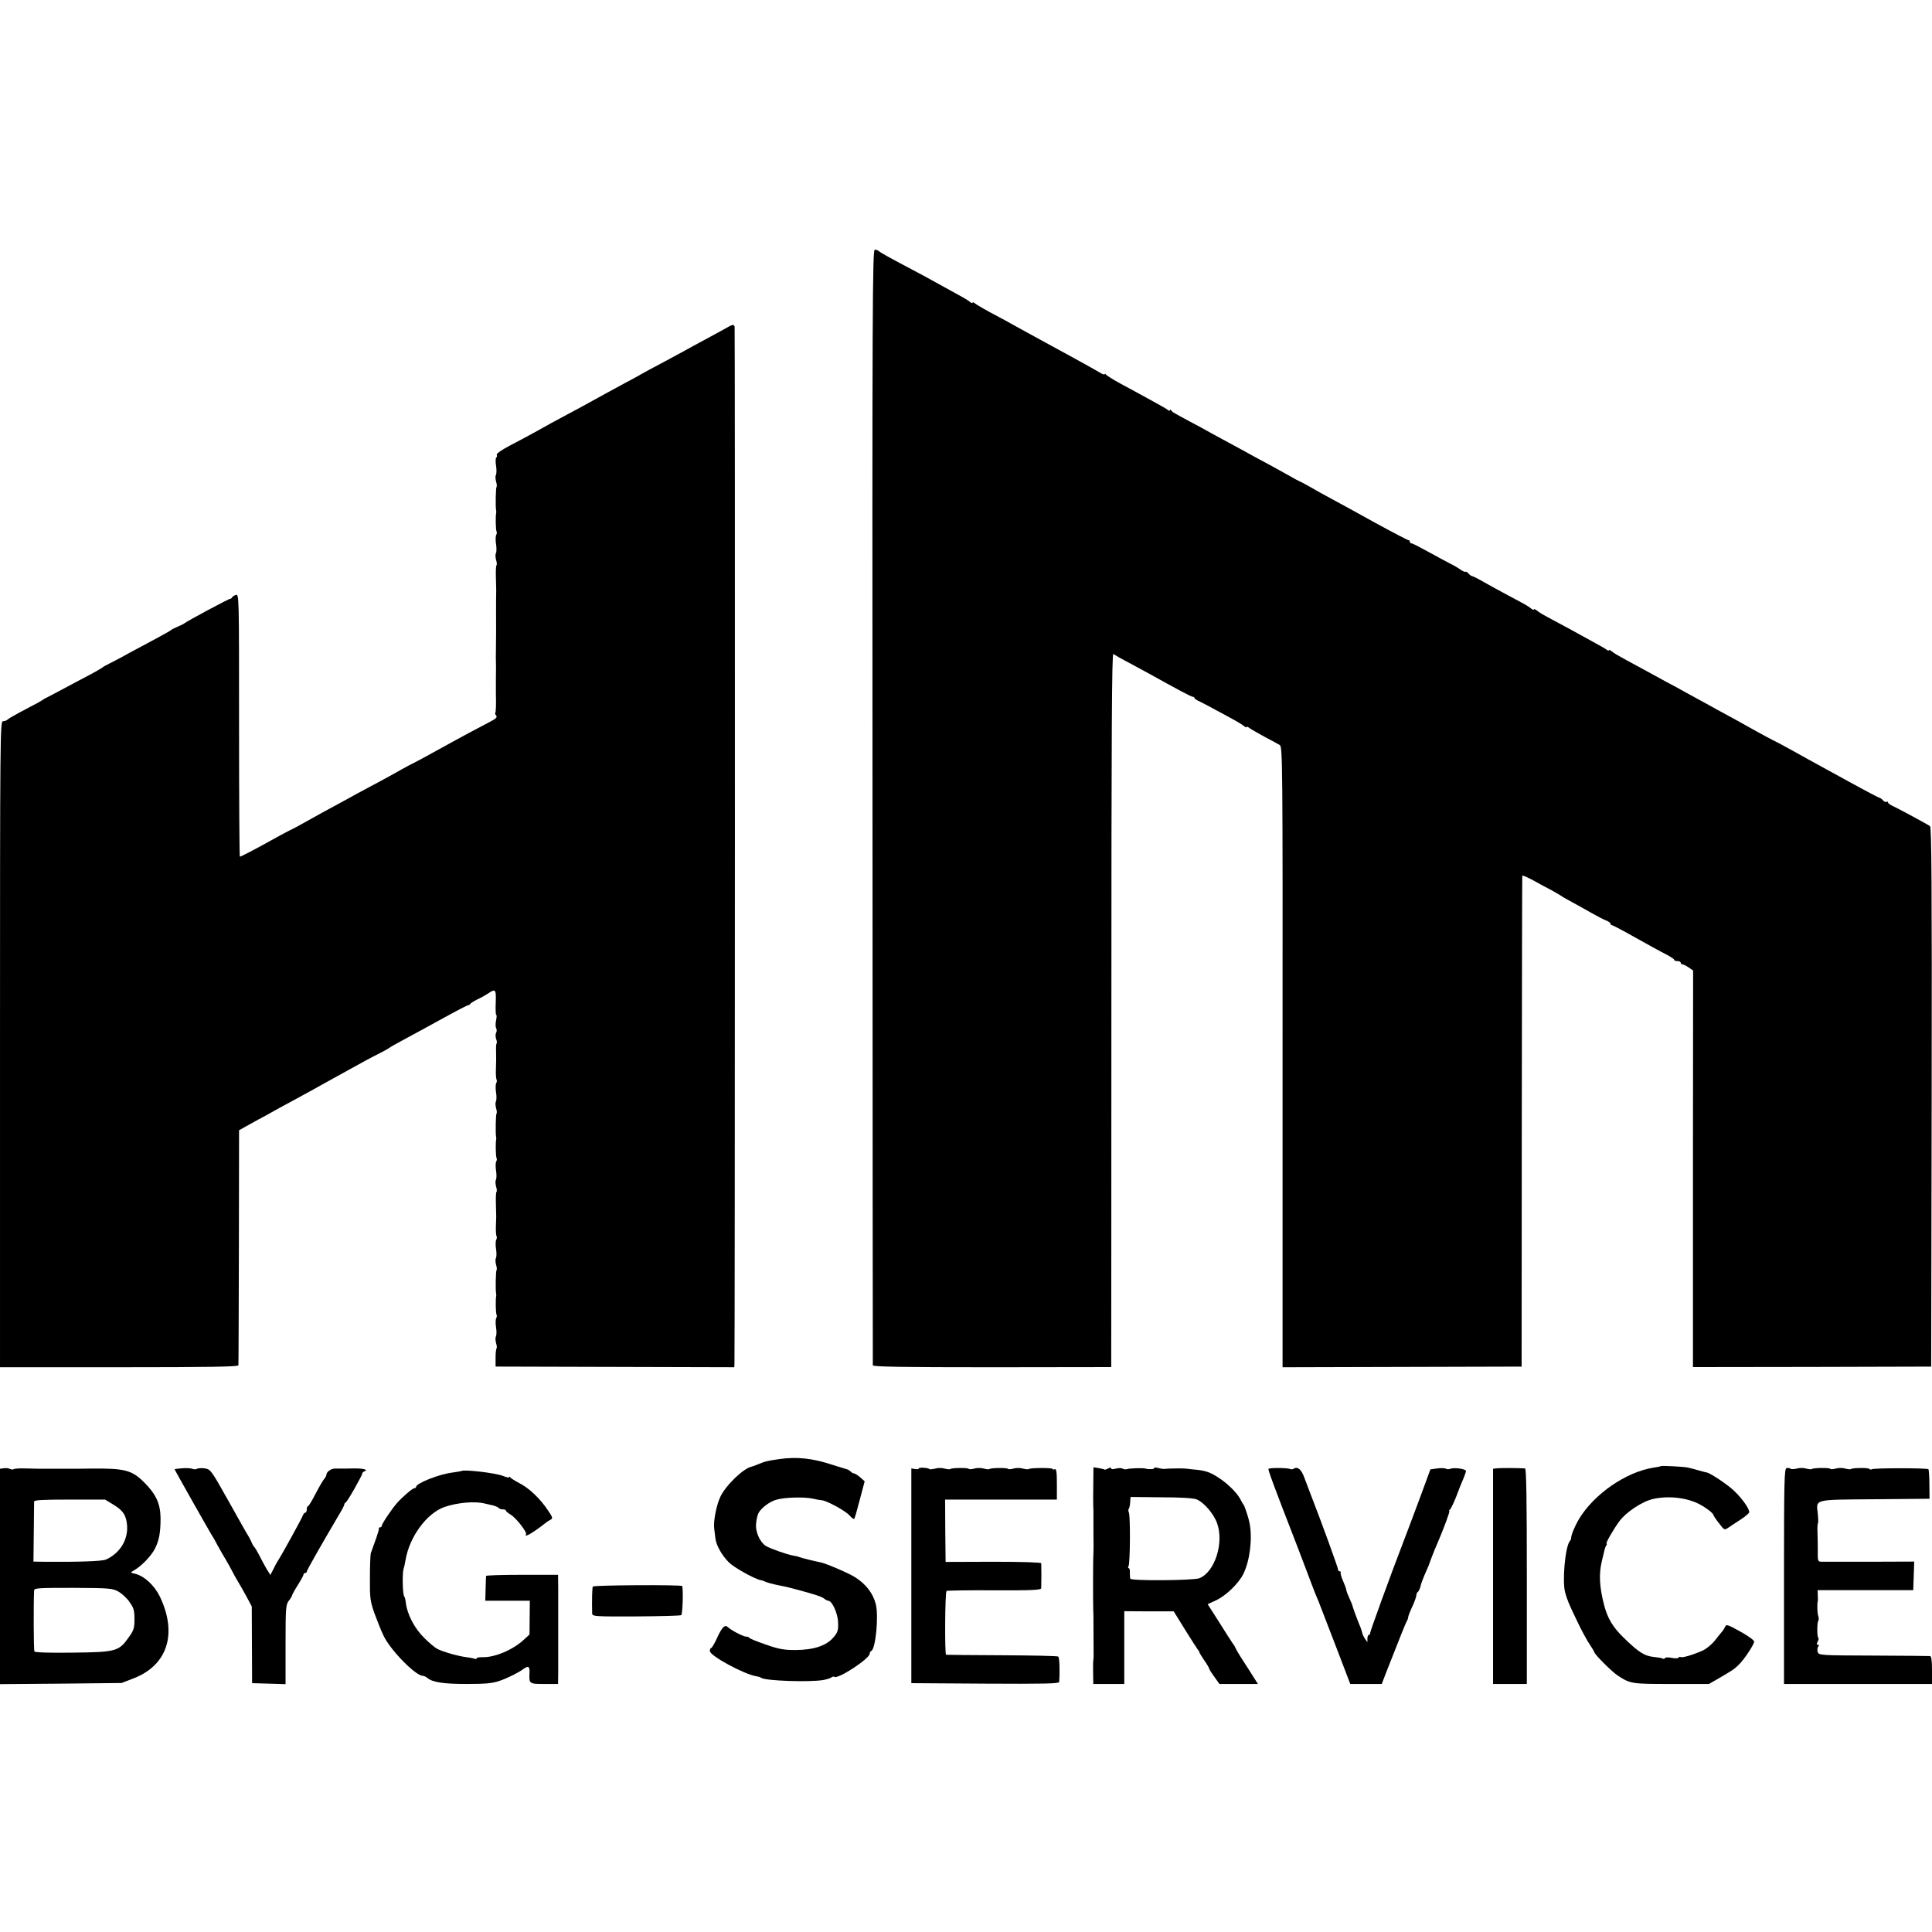 <?xml version="1.0" standalone="no"?>
<!DOCTYPE svg PUBLIC "-//W3C//DTD SVG 20010904//EN"
 "http://www.w3.org/TR/2001/REC-SVG-20010904/DTD/svg10.dtd">
<svg version="1.0" xmlns="http://www.w3.org/2000/svg"
 width="1184pt" height="1184pt" viewBox="0 0 1184 1184"
 preserveAspectRatio="xMidYMid meet">
<g transform="translate(0,1184) scale(0.1,-0.1)"
fill="#000000" stroke="none">
<path d="M5347 6898 c0 -1877 2 -3418 2 -3425 1 -9 172 -12 731 -12 l730 1 0
31 c0 18 1 1003 1 2190 0 1683 3 2157 12 2149 7 -5 52 -31 102 -57 49 -27 103
-56 120 -65 167 -93 255 -140 264 -140 6 0 11 -3 11 -8 0 -4 17 -15 38 -24 20
-10 66 -34 102 -54 36 -19 83 -45 105 -57 22 -12 48 -28 58 -36 9 -8 17 -11
17 -6 0 4 7 1 16 -6 9 -7 51 -31 93 -54 42 -22 84 -45 94 -51 17 -10 18 -112
17 -1911 l0 -1902 733 2 732 2 1 1500 c1 825 2 1504 3 1508 0 5 31 -9 69 -29
37 -21 87 -48 111 -60 24 -13 48 -28 55 -32 6 -5 38 -24 71 -41 33 -18 87 -48
120 -67 33 -19 72 -39 88 -45 15 -6 27 -15 27 -20 0 -5 4 -9 9 -9 5 0 71 -35
147 -78 77 -43 160 -89 187 -102 26 -14 47 -28 47 -32 0 -5 9 -8 20 -8 11 0
20 -4 20 -10 0 -5 5 -10 11 -10 6 0 23 -9 38 -19 l27 -19 -1 -1215 0 -1215
730 1 730 2 3 1651 c2 1314 -1 1654 -10 1661 -13 10 -191 106 -235 127 -13 6
-23 15 -23 19 0 5 -4 6 -9 3 -5 -3 -14 1 -21 9 -7 8 -16 15 -20 15 -4 0 -88
44 -186 98 -99 54 -215 118 -259 142 -44 25 -102 57 -130 72 -27 15 -63 34
-80 42 -16 8 -59 31 -95 51 -36 20 -99 55 -140 78 -41 22 -88 48 -105 57 -28
16 -50 28 -195 107 -30 17 -86 48 -125 68 -38 21 -90 49 -115 63 -25 14 -79
43 -120 65 -41 22 -83 46 -92 55 -10 8 -18 12 -18 7 0 -4 -6 -3 -12 2 -7 6
-38 24 -68 40 -30 17 -75 41 -100 55 -25 14 -81 45 -125 68 -116 62 -118 64
-137 79 -10 8 -18 10 -18 6 0 -4 -8 -2 -17 6 -20 16 -31 22 -140 80 -43 23
-109 59 -146 80 -38 22 -72 39 -77 39 -4 0 -13 7 -20 15 -7 9 -15 13 -18 11
-3 -3 -17 3 -31 13 -14 10 -39 25 -56 33 -16 8 -76 40 -132 71 -56 31 -106 57
-112 57 -6 0 -11 5 -11 10 0 6 -4 10 -9 10 -5 0 -97 48 -203 106 -106 59 -227
125 -268 147 -41 22 -101 55 -133 74 -32 18 -60 33 -62 33 -2 0 -34 17 -72 39
-37 21 -99 55 -138 76 -38 20 -95 51 -125 68 -30 16 -77 42 -105 57 -27 15
-75 41 -105 57 -30 17 -86 48 -125 68 -109 59 -110 59 -117 70 -4 6 -8 6 -8 1
0 -5 -6 -4 -12 1 -7 6 -40 25 -73 43 -33 18 -78 43 -100 55 -22 12 -76 41
-120 65 -44 24 -83 49 -87 54 -4 6 -8 7 -8 3 0 -5 -15 0 -32 11 -36 21 -104
59 -183 102 -27 15 -77 42 -110 60 -33 18 -100 55 -150 82 -49 27 -97 53 -105
58 -8 5 -40 22 -70 38 -74 39 -132 72 -147 84 -7 6 -13 7 -13 3 0 -5 -8 -2
-17 6 -10 8 -31 21 -48 30 -39 21 -140 77 -185 102 -19 11 -71 39 -115 62
-140 74 -200 107 -209 116 -6 5 -17 9 -25 9 -14 0 -16 -336 -14 -3412z"/>
<path d="M4435 9821 c-27 -15 -84 -46 -125 -68 -41 -22 -91 -49 -110 -60 -19
-11 -80 -43 -135 -73 -55 -29 -113 -60 -130 -70 -16 -10 -59 -33 -95 -52 -36
-20 -92 -50 -125 -68 -132 -73 -182 -100 -235 -128 -70 -37 -128 -69 -210
-115 -36 -20 -102 -55 -148 -79 -49 -26 -80 -48 -78 -55 3 -7 2 -15 -3 -17 -4
-3 -5 -26 -1 -50 4 -25 3 -50 -1 -57 -4 -6 -3 -24 1 -40 5 -15 6 -30 3 -33 -5
-5 -7 -118 -3 -141 1 -6 2 -13 1 -17 -5 -19 -3 -106 2 -115 3 -5 2 -15 -2 -21
-4 -7 -5 -33 -1 -57 4 -24 3 -49 -1 -56 -4 -6 -3 -24 1 -40 5 -15 6 -30 3 -33
-4 -3 -5 -36 -4 -73 1 -38 2 -72 2 -78 -1 -19 -1 -110 -1 -125 1 -39 0 -238
-1 -265 0 -16 -1 -36 0 -42 1 -17 1 -49 0 -118 0 -22 0 -60 0 -85 2 -73 0
-114 -4 -119 -3 -2 0 -10 6 -17 8 -10 -2 -19 -43 -40 -29 -15 -84 -44 -123
-65 -38 -21 -86 -47 -105 -57 -19 -10 -73 -40 -120 -66 -47 -26 -98 -54 -115
-62 -16 -8 -48 -24 -70 -37 -22 -13 -80 -45 -130 -72 -49 -26 -113 -61 -142
-76 -51 -28 -79 -44 -218 -119 -38 -21 -90 -50 -115 -64 -25 -14 -63 -35 -85
-45 -22 -11 -74 -39 -115 -62 -93 -52 -183 -99 -190 -99 -3 0 -5 362 -5 805 0
800 0 805 -20 799 -11 -4 -21 -11 -23 -15 -2 -5 -7 -9 -12 -9 -10 0 -272 -141
-280 -150 -3 -3 -21 -12 -40 -20 -19 -8 -37 -17 -40 -20 -3 -4 -48 -29 -100
-57 -52 -28 -122 -65 -155 -83 -33 -19 -82 -45 -110 -59 -27 -13 -52 -27 -55
-30 -3 -3 -34 -22 -70 -41 -36 -19 -101 -54 -145 -77 -44 -24 -96 -51 -115
-61 -19 -9 -37 -19 -40 -22 -3 -3 -34 -21 -70 -39 -100 -53 -134 -72 -145 -82
-5 -5 -17 -9 -27 -9 -17 0 -18 -80 -18 -1979 l0 -1980 730 0 c553 0 730 3 731
12 1 7 2 333 3 726 l1 714 35 20 c19 11 58 32 85 47 28 14 70 38 95 52 25 14
74 41 110 60 80 43 124 68 265 146 185 103 218 120 275 149 30 15 57 31 60 34
3 3 48 28 100 56 52 28 157 85 233 127 76 42 142 76 146 76 5 0 11 3 13 8 2 4
21 16 43 27 22 10 52 27 67 37 45 31 49 25 46 -57 -2 -41 0 -75 3 -75 4 0 3
-15 -1 -34 -4 -18 -4 -40 1 -48 4 -7 4 -20 -1 -28 -4 -7 -4 -23 0 -36 5 -12 6
-24 4 -27 -3 -3 -5 -22 -4 -43 1 -55 1 -63 -1 -120 -1 -28 1 -55 4 -60 3 -6 2
-16 -2 -22 -4 -7 -5 -33 -1 -57 4 -24 3 -49 -1 -56 -4 -6 -3 -24 1 -40 5 -15
6 -30 3 -33 -5 -5 -7 -118 -3 -141 1 -6 2 -13 1 -17 -5 -19 -3 -106 2 -115 3
-5 2 -15 -2 -21 -4 -7 -5 -33 -1 -57 4 -24 3 -49 -1 -56 -4 -6 -3 -24 1 -40 5
-15 6 -30 3 -33 -4 -3 -5 -36 -4 -73 1 -38 2 -72 2 -78 0 -5 -1 -33 -2 -61 -1
-28 1 -55 4 -60 3 -6 2 -16 -2 -22 -4 -7 -5 -33 -1 -57 4 -24 3 -49 -1 -56 -4
-6 -3 -24 1 -40 5 -15 6 -30 3 -33 -5 -5 -7 -118 -3 -141 1 -6 2 -13 1 -17 -5
-19 -3 -106 2 -115 3 -5 2 -15 -2 -21 -4 -7 -5 -33 -1 -57 4 -24 3 -49 -1 -56
-4 -6 -3 -24 1 -40 5 -15 6 -30 3 -33 -3 -3 -6 -29 -6 -58 l0 -53 732 -2 731
-2 1 27 c3 82 4 6339 1 6350 -6 16 -10 16 -67 -17z"/>
<path d="M4775 2898 c-76 -11 -87 -14 -125 -30 -19 -8 -38 -15 -43 -16 -50 -9
-160 -115 -193 -186 -25 -55 -43 -151 -37 -194 2 -15 5 -41 7 -58 5 -44 39
-105 83 -149 32 -32 160 -103 196 -109 7 -1 17 -4 22 -7 10 -6 49 -17 95 -26
32 -6 36 -7 90 -21 125 -33 166 -47 181 -59 8 -7 20 -13 25 -13 23 0 58 -76
60 -131 2 -49 -1 -61 -27 -92 -43 -52 -120 -78 -232 -79 -74 0 -103 5 -185 34
-53 18 -98 36 -100 41 -2 4 -11 7 -19 7 -17 0 -91 38 -112 58 -19 18 -36 1
-68 -69 -15 -33 -31 -59 -35 -59 -4 0 -8 -8 -8 -18 0 -29 210 -143 286 -155
11 -1 24 -6 30 -10 30 -18 292 -27 378 -13 22 4 45 11 51 16 7 5 14 7 17 4 19
-19 218 111 218 142 0 7 4 14 9 16 27 10 47 214 28 288 -17 66 -61 123 -128
165 -36 23 -175 83 -209 90 -41 8 -117 27 -130 32 -8 4 -26 8 -40 10 -36 6
-141 43 -167 59 -37 24 -66 90 -59 140 2 24 9 51 14 61 18 33 70 72 113 83 50
14 169 17 219 6 19 -5 44 -9 55 -10 31 -2 145 -64 171 -93 13 -15 26 -24 29
-21 3 2 18 55 34 117 l30 113 -27 24 c-15 13 -32 24 -37 24 -6 0 -17 6 -23 13
-7 6 -16 12 -20 12 -4 1 -43 13 -87 27 -123 41 -221 52 -330 36z"/>
<path d="M10178 2855 c-2 -2 -21 -6 -43 -9 -170 -26 -366 -162 -459 -316 -27
-47 -48 -97 -48 -120 0 -3 -3 -9 -8 -15 -28 -35 -47 -247 -28 -315 13 -47 25
-75 71 -170 27 -58 63 -124 79 -147 15 -23 28 -44 28 -47 0 -13 108 -121 145
-145 77 -50 84 -51 328 -51 l230 0 61 35 c82 48 95 56 122 83 34 33 94 124 94
142 0 8 -37 35 -86 62 -74 41 -86 45 -91 30 -4 -9 -12 -22 -17 -28 -6 -7 -27
-32 -46 -57 -19 -24 -53 -52 -75 -62 -57 -26 -126 -46 -135 -40 -5 3 -11 1
-14 -4 -3 -5 -21 -5 -41 -1 -20 4 -38 4 -41 -1 -3 -5 -10 -7 -15 -3 -5 3 -27
7 -49 9 -62 6 -95 27 -189 118 -67 65 -100 120 -121 203 -28 108 -32 187 -14
264 9 36 17 70 18 75 1 6 5 16 9 23 5 6 6 12 3 12 -9 0 43 90 78 137 42 57
142 123 208 137 94 21 208 8 286 -34 39 -21 82 -54 82 -64 0 -3 15 -26 34 -50
33 -44 34 -44 58 -28 14 10 48 32 76 50 29 19 52 39 52 45 0 22 -42 82 -91
129 -39 38 -146 110 -169 114 -3 0 -25 6 -50 13 -25 7 -54 15 -65 17 -24 6
-163 13 -167 9z"/>
<path d="M23 2842 l-23 -3 0 -660 0 -660 373 3 372 4 75 29 c208 81 269 276
158 504 -34 68 -96 124 -152 137 -27 6 -28 7 -10 17 50 28 109 89 134 137 25
50 34 97 34 186 -1 88 -27 146 -100 219 -76 76 -119 87 -326 85 -10 0 -47 -1
-83 -1 -36 0 -72 0 -80 0 -8 0 -44 0 -80 0 -36 0 -72 0 -80 0 -8 0 -45 1 -81
2 -36 1 -68 -1 -71 -5 -3 -3 -13 -2 -22 2 -9 5 -26 6 -38 4z m672 -223 c60
-36 80 -67 84 -131 5 -89 -47 -169 -131 -206 -25 -10 -167 -15 -383 -13 l-60
1 2 177 c1 98 2 184 2 191 1 9 52 12 218 12 l217 0 51 -31z m31 -533 c21 -12
52 -40 68 -64 26 -36 30 -52 30 -105 0 -55 -4 -68 -35 -111 -60 -86 -78 -91
-343 -94 -139 -2 -231 1 -235 7 -5 7 -6 294 -2 373 1 16 20 17 240 17 225 -1
241 -3 277 -23z"/>
<path d="M1118 2842 c-27 -2 -48 -5 -48 -6 0 -4 211 -377 229 -406 6 -8 21
-35 34 -60 14 -25 34 -61 46 -80 12 -19 30 -53 42 -75 11 -22 28 -53 39 -70
10 -16 33 -57 51 -90 l32 -60 1 -235 1 -235 103 -3 102 -3 0 243 c0 226 2 245
20 268 11 14 20 29 20 33 0 4 16 33 35 63 19 30 35 59 35 64 0 6 5 10 10 10 6
0 10 4 10 9 0 8 96 176 198 349 18 29 32 57 32 62 0 4 4 10 8 12 10 3 102 166
102 178 0 5 6 10 13 13 26 9 -3 18 -59 18 -33 -1 -68 -1 -79 -1 -11 0 -30 0
-43 0 -24 0 -52 -21 -52 -39 0 -5 -6 -16 -12 -23 -7 -7 -31 -48 -53 -90 -22
-43 -43 -78 -47 -78 -5 0 -8 -9 -8 -20 0 -11 -4 -20 -9 -20 -5 0 -12 -9 -16
-19 -5 -16 -128 -240 -155 -281 -5 -8 -17 -30 -26 -49 l-17 -33 -24 38 c-12
22 -33 59 -45 84 -13 25 -26 47 -30 50 -4 3 -12 17 -17 30 -6 14 -16 32 -21
40 -6 8 -59 103 -119 210 -106 189 -110 195 -145 201 -19 3 -41 2 -48 -2 -6
-4 -19 -5 -27 -1 -9 4 -37 6 -63 4z"/>
<path d="M5630 2840 c0 -4 -10 -5 -22 -3 l-23 4 0 -658 0 -658 453 -3 c358 -2
452 0 453 10 5 67 2 151 -6 156 -5 4 -161 7 -345 8 -184 1 -338 2 -342 3 -9 1
-7 385 3 391 4 3 136 5 293 4 232 -1 286 2 287 13 0 7 1 42 1 78 0 36 -1 69
-1 75 -1 5 -114 9 -293 9 l-293 -1 -2 191 -1 191 342 0 343 0 0 95 c0 76 -3
95 -14 91 -7 -3 -13 -2 -13 2 0 8 -138 7 -146 -1 -3 -3 -19 -1 -35 3 -16 5
-42 5 -59 0 -16 -5 -32 -5 -34 -1 -5 7 -105 6 -113 -2 -2 -3 -18 -1 -34 3 -16
5 -42 5 -59 0 -16 -5 -32 -5 -34 -1 -5 7 -105 6 -113 -2 -2 -3 -18 -1 -34 3
-16 5 -42 5 -58 0 -16 -4 -32 -6 -35 -3 -9 9 -66 12 -66 3z"/>
<path d="M6700 2737 c-1 -62 -1 -121 0 -132 1 -11 1 -27 1 -35 0 -8 0 -64 0
-125 1 -60 1 -116 0 -122 -3 -43 -3 -304 -1 -358 1 -11 1 -27 1 -35 0 -14 1
-222 1 -245 0 -5 -1 -14 -2 -20 -1 -5 -2 -40 -1 -77 l1 -68 95 0 95 0 0 223 0
223 151 -1 152 0 68 -110 c37 -60 73 -115 78 -122 6 -7 11 -15 11 -18 0 -4 14
-26 30 -50 17 -24 30 -47 30 -50 0 -4 14 -27 32 -51 l31 -44 118 0 118 0 -59
93 c-33 50 -66 103 -73 117 -6 14 -15 30 -20 35 -4 6 -20 30 -36 55 -15 25
-49 77 -74 117 l-46 72 52 24 c60 28 139 104 167 162 40 83 56 214 38 310 -6
32 -31 109 -38 115 -3 3 -12 18 -19 33 -20 37 -71 89 -124 125 -60 41 -91 51
-167 57 -19 2 -39 4 -45 5 -10 2 -111 1 -130 -2 -6 -1 -23 2 -39 6 -15 4 -25
3 -23 -1 5 -7 -36 -9 -53 -3 -12 5 -99 2 -112 -3 -8 -3 -21 -2 -28 3 -7 4 -26
4 -41 0 -18 -5 -29 -5 -29 1 0 6 -7 6 -19 0 -10 -6 -20 -9 -22 -7 -2 2 -18 6
-36 9 l-32 5 -1 -111z m634 -86 c43 -18 103 -86 124 -144 45 -120 -13 -302
-108 -339 -35 -14 -418 -17 -423 -3 -2 5 -3 22 -3 38 1 15 -2 27 -7 27 -4 0
-5 5 -1 12 10 15 12 309 2 329 -4 9 -4 19 0 23 3 4 7 21 8 39 1 18 2 32 3 33
1 0 85 -1 189 -2 117 0 198 -5 216 -13z"/>
<path d="M7774 2838 c-4 -6 34 -108 166 -448 10 -25 38 -99 63 -165 25 -66 50
-133 57 -150 7 -16 16 -39 21 -50 4 -11 50 -129 101 -262 l93 -243 96 0 97 0
22 58 c91 232 122 309 130 324 6 10 10 22 10 28 0 5 11 34 25 64 14 30 25 61
25 70 0 8 4 17 9 20 5 3 12 18 16 33 3 15 14 45 24 68 21 47 34 78 35 85 2 6
25 67 42 105 41 95 82 205 76 205 -4 0 -2 4 3 8 6 4 24 41 40 82 15 41 35 91
44 110 8 19 15 40 15 45 1 13 -74 23 -95 14 -8 -4 -21 -4 -27 0 -7 4 -31 5
-54 2 l-42 -6 -68 -185 c-38 -102 -82 -219 -98 -260 -82 -213 -203 -547 -203
-557 0 -7 -4 -13 -9 -13 -4 0 -8 -10 -8 -22 l0 -22 -15 21 c-8 12 -16 29 -18
40 -2 10 -10 34 -19 53 -12 29 -38 100 -43 120 -1 3 -9 22 -18 42 -10 21 -17
42 -17 47 0 5 -9 28 -19 52 -11 24 -17 47 -15 51 3 4 0 8 -5 8 -6 0 -11 5 -11
12 0 11 -108 308 -165 453 -13 33 -31 82 -41 108 -18 51 -41 71 -64 57 -8 -5
-18 -6 -23 -3 -13 8 -128 9 -133 1z"/>
<path d="M9178 2842 l-28 -3 0 -660 0 -659 103 0 104 0 0 660 c0 467 -3 660
-11 661 -49 3 -146 3 -168 1z"/>
<path d="M10949 2843 c-14 -3 -16 -70 -16 -663 l0 -660 454 0 453 0 0 85 c0
61 -4 85 -12 86 -7 1 -163 2 -347 3 -324 1 -334 2 -341 21 -4 11 -3 26 2 33 7
8 7 12 -1 12 -8 0 -9 5 -2 19 6 10 8 21 4 24 -8 8 -8 91 0 104 4 6 4 19 0 29
-6 15 -8 72 -3 92 1 4 1 21 0 37 l-1 30 293 0 293 0 3 87 3 88 -273 -1 c-150
0 -283 0 -296 0 -22 1 -23 5 -22 74 0 39 -1 91 -2 114 -1 24 1 45 3 48 3 2 2
29 -1 59 -10 90 -30 85 351 88 l334 3 -1 87 c0 48 -3 90 -6 94 -9 8 -333 8
-346 0 -6 -3 -13 -3 -16 2 -5 8 -104 7 -113 -1 -2 -3 -18 -1 -34 3 -16 5 -42
5 -59 0 -16 -5 -32 -5 -34 -1 -5 7 -105 6 -113 -2 -2 -3 -18 -1 -34 3 -16 5
-42 5 -58 0 -16 -4 -33 -5 -37 -1 -5 4 -16 6 -25 4z"/>
<path d="M2828 2825 c-2 -1 -26 -5 -53 -9 -81 -9 -225 -66 -225 -88 0 -5 -5
-8 -10 -8 -11 0 -69 -49 -106 -90 -32 -36 -94 -128 -94 -140 0 -5 -5 -10 -10
-10 -6 0 -9 -3 -8 -7 1 -5 -6 -30 -16 -58 -26 -72 -28 -78 -34 -95 -2 -8 -5
-76 -5 -150 -1 -123 2 -142 27 -215 16 -44 41 -107 57 -140 42 -88 196 -245
240 -245 7 0 20 -6 28 -13 32 -27 100 -37 243 -37 115 0 156 4 199 19 48 16
116 50 144 71 33 24 42 19 40 -23 -3 -66 -2 -67 91 -67 l84 0 1 73 c0 101 0
405 0 509 l-1 87 -220 0 c-121 0 -221 -3 -221 -7 -1 -4 -2 -40 -3 -79 l-2 -73
137 0 136 0 -1 -103 -1 -104 -35 -32 c-68 -63 -179 -109 -254 -107 -20 1 -36
-3 -36 -7 0 -5 -3 -6 -7 -4 -5 3 -29 8 -54 11 -54 7 -144 33 -179 51 -14 7
-50 37 -79 66 -63 62 -107 148 -115 224 -1 11 -5 26 -9 32 -10 15 -12 140 -4
168 4 11 9 35 12 53 24 145 131 289 240 327 80 27 185 36 245 21 8 -2 30 -7
48 -11 18 -4 35 -12 38 -16 3 -5 14 -9 25 -9 10 0 19 -3 19 -7 0 -5 13 -15 29
-25 32 -18 102 -108 95 -120 -16 -26 44 9 121 70 6 5 18 13 28 18 16 9 15 14
-15 58 -46 70 -116 137 -174 166 -27 14 -52 30 -56 35 -4 6 -8 7 -8 2 0 -4
-16 -1 -35 7 -44 19 -244 42 -257 31z"/>
<path d="M3633 2117 c-4 -7 -6 -84 -4 -165 1 -18 16 -19 269 -18 147 1 272 4
277 8 8 5 13 150 6 178 -2 9 -543 6 -548 -3z"/>
</g>
</svg>
